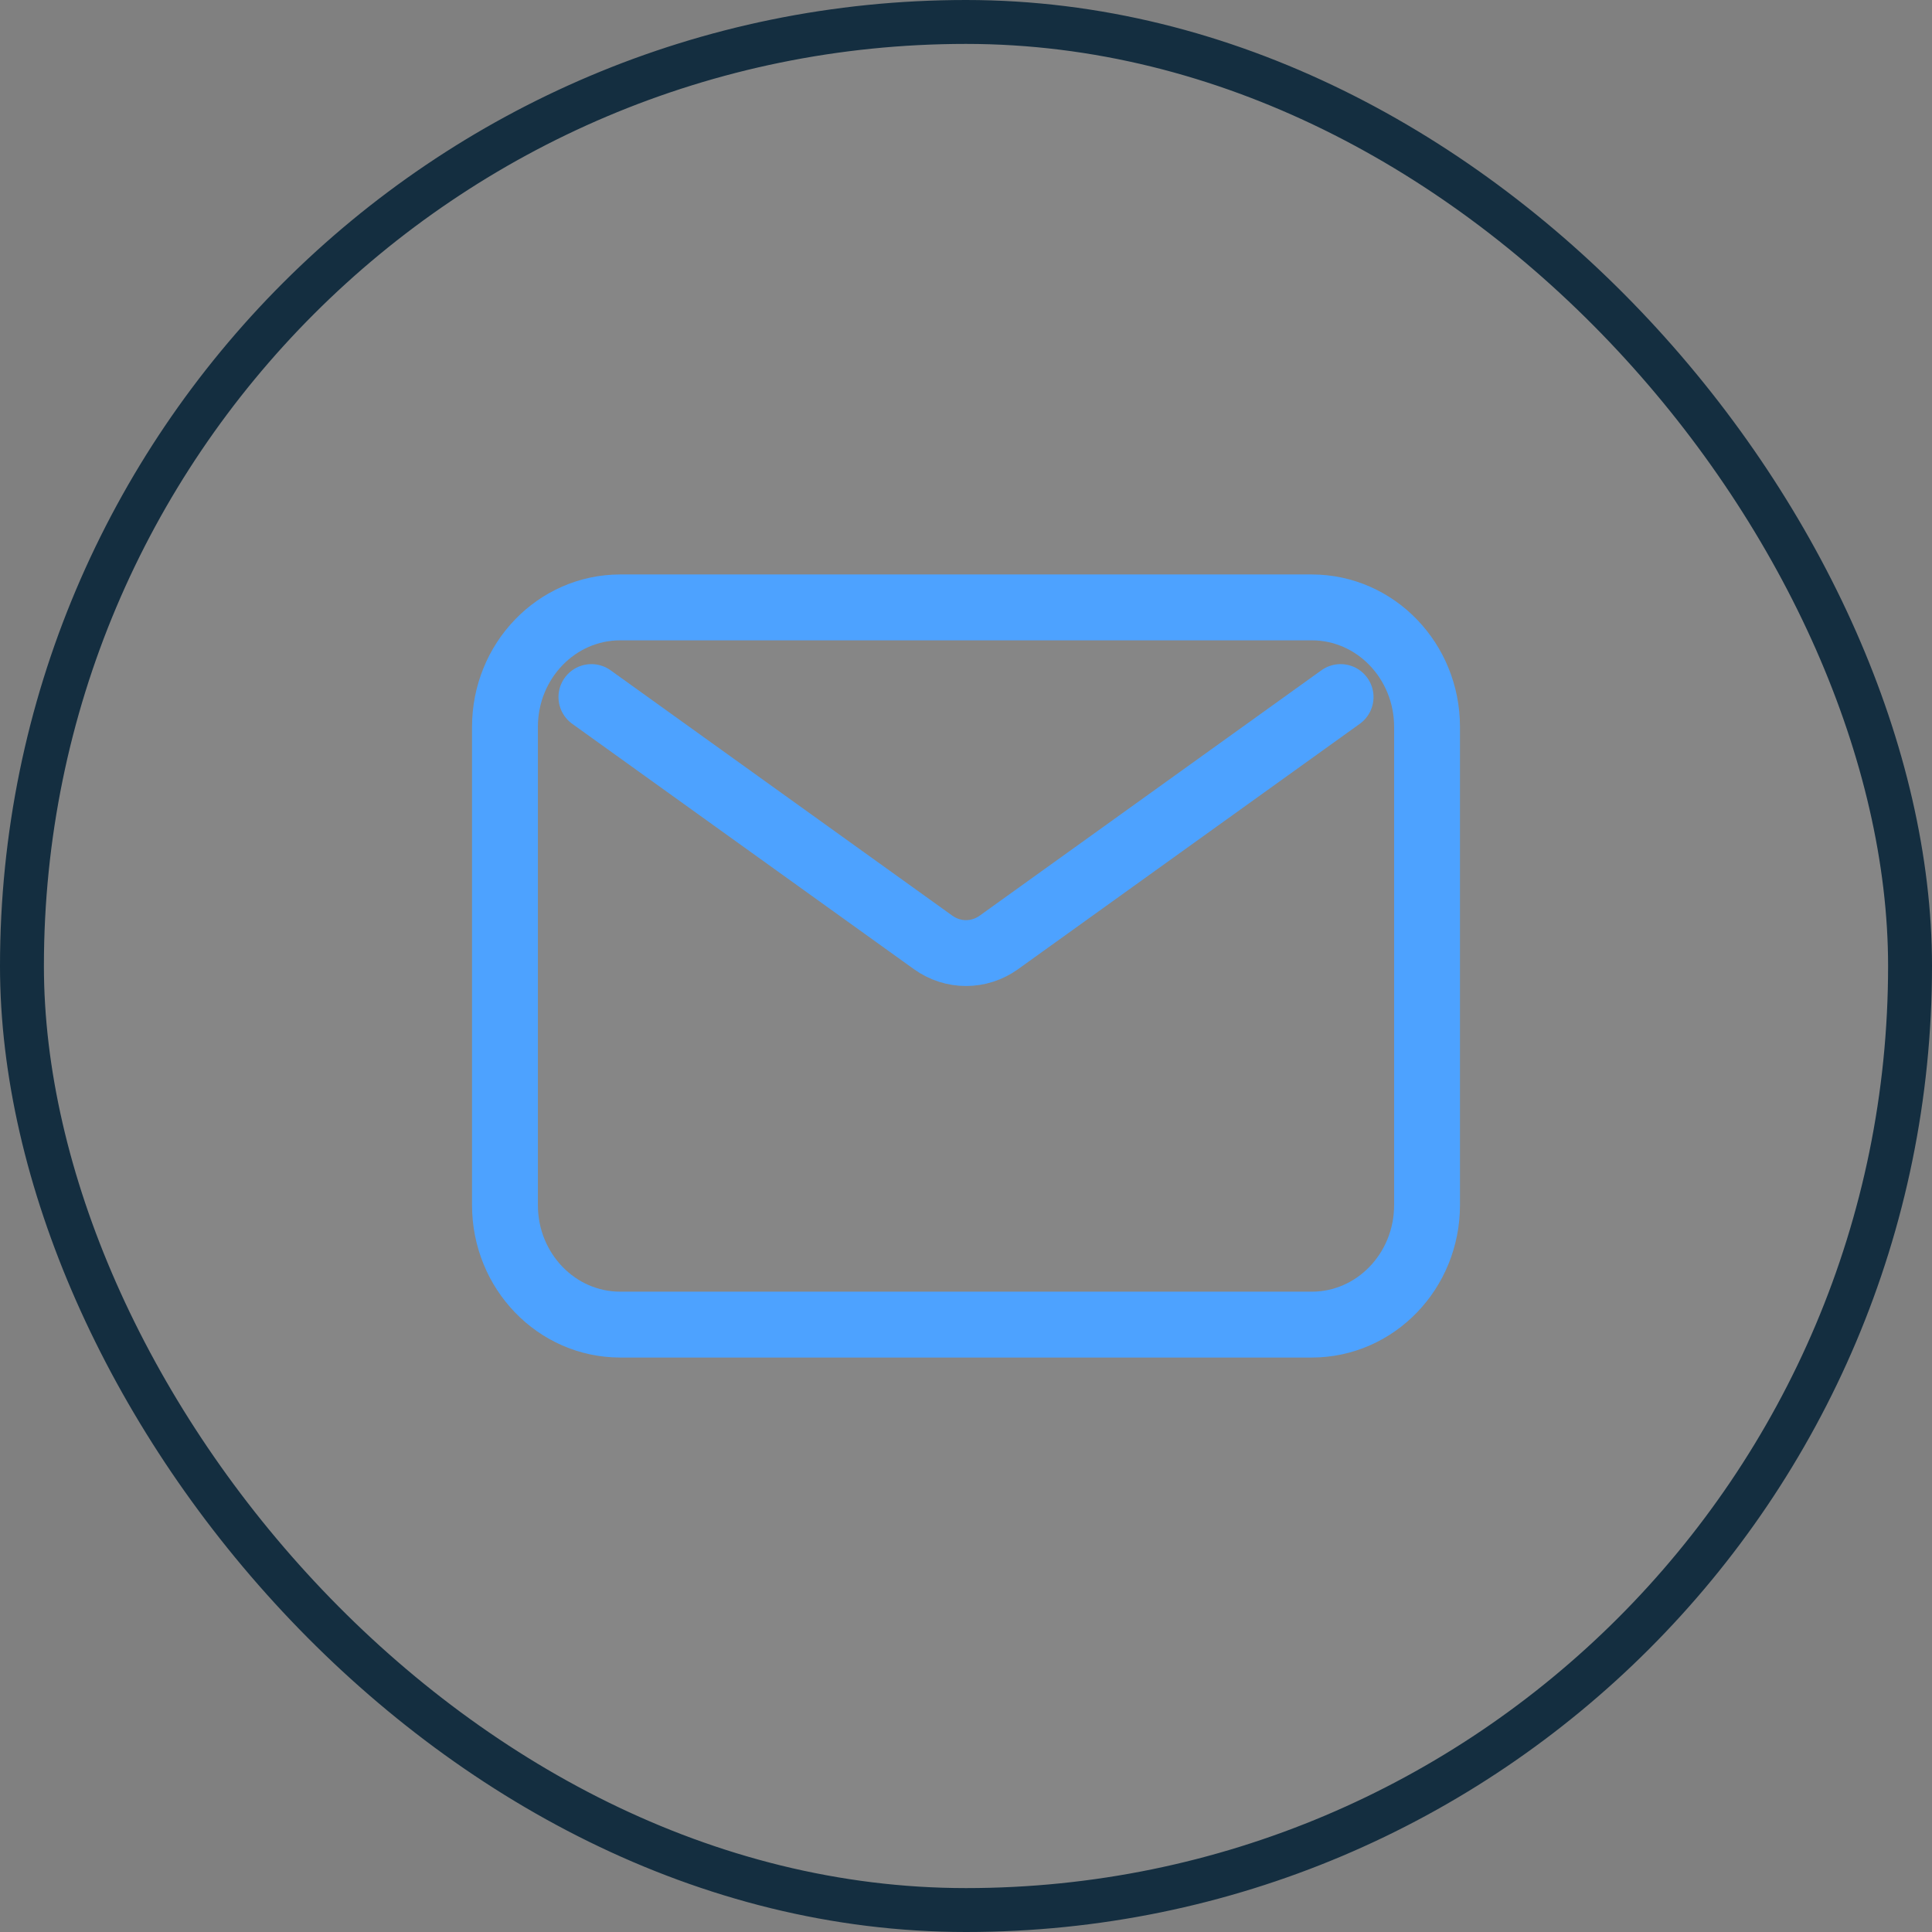 <svg xmlns="http://www.w3.org/2000/svg" width="44" height="44" fill="none"><rect width="100%" height="100%" fill="#808080" stroke="none"/><rect width="43" height="43" x=".5" y=".5" fill="#fff" fill-opacity=".05" rx="21.5"/><rect width="43" height="43" x=".5" y=".5" stroke="#142E40" rx="21.5"/><path stroke="#4DA2FF" stroke-linecap="round" stroke-linejoin="round" stroke-width="1.5" d="m13.469 15.875 7.784 5.589c.45.322 1.045.322 1.494 0l7.784-5.589M14.125 30.167h15.75c1.45 0 2.625-1.22 2.625-2.722v-10.89c0-1.503-1.175-2.722-2.625-2.722h-15.75c-1.45 0-2.625 1.22-2.625 2.723v10.889c0 1.503 1.175 2.722 2.625 2.722"/></svg>